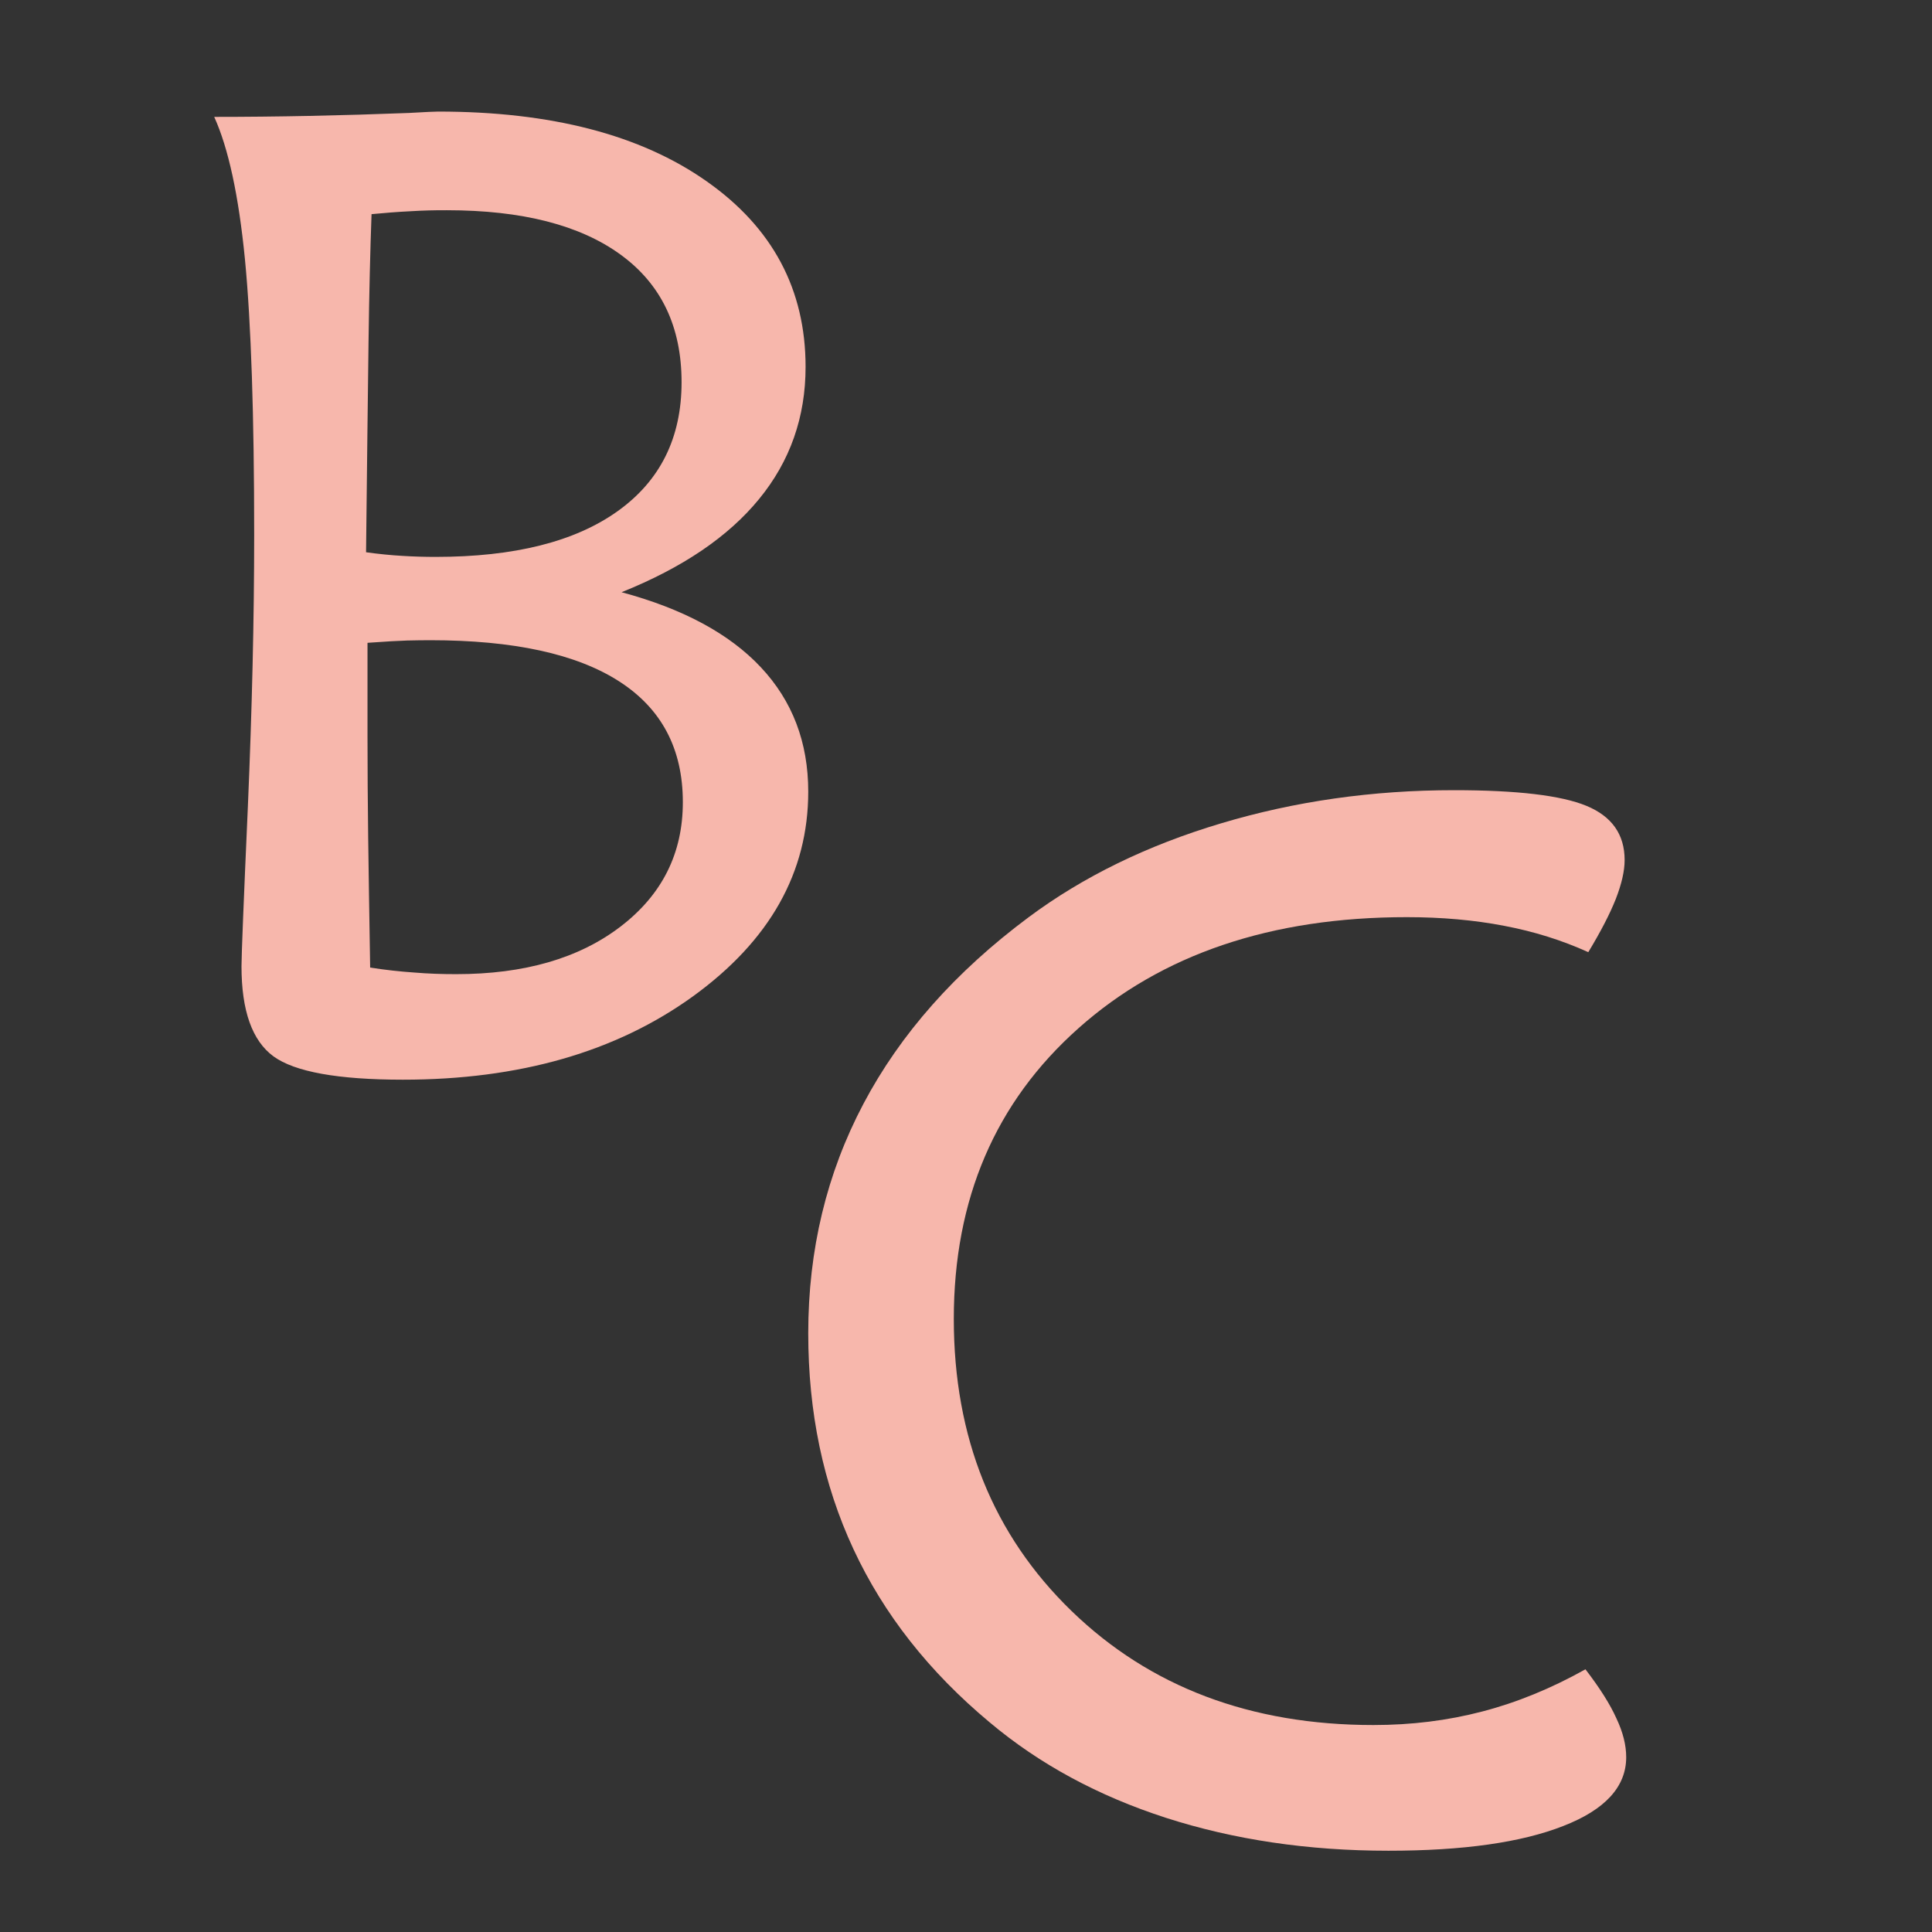 <?xml version="1.0" encoding="utf-8"?>
<!-- Generator: Adobe Illustrator 16.0.0, SVG Export Plug-In . SVG Version: 6.00 Build 0)  -->
<!DOCTYPE svg PUBLIC "-//W3C//DTD SVG 1.1 Tiny//EN" "http://www.w3.org/Graphics/SVG/1.1/DTD/svg11-tiny.dtd">
<svg version="1.1" baseProfile="tiny" id="Calque_1" xmlns:x="http://ns.adobe.com/Extensibility/1.0/" xmlns:i="http://ns.adobe.com/AdobeIllustrator/10.0/" xmlns:graph="http://ns.adobe.com/Graphs/1.0/"
	 xmlns="http://www.w3.org/2000/svg" xmlns:xlink="http://www.w3.org/1999/xlink" x="0px" y="0px" width="32px" height="32px"
	 viewBox="0 0 32 32" xml:space="preserve">
<rect x="0" y="0" width="32" height="32" fill="#333333" stroke="none"/>
<path fill="#F7B7AC" d="M-42.431,20.227c7.628,5.803,23.695,13.339,24.205-7.309c0.586-23.748-17.798-13.263-25.658-7.076
	C-50.696,11.203-46.361,17.236-42.431,20.227z"/>
<path fill="#F7B7AC" d="M10.295,9.809c1.015,0.273,1.785,0.686,2.307,1.243c0.522,0.556,0.785,1.242,0.785,2.06
	c0,1.339-0.638,2.47-1.91,3.391c-1.274,0.92-2.875,1.38-4.804,1.38c-1.076,0-1.79-0.13-2.143-0.386C4.176,17.237,4,16.741,4,16.004
	c0-0.175,0.035-1.062,0.106-2.655c0.068-1.593,0.104-3.09,0.104-4.489c0-1.987-0.051-3.51-0.153-4.566
	C3.953,3.236,3.782,2.451,3.548,1.936c1.038,0,2.112-0.022,3.224-0.065c0.273-0.016,0.435-0.023,0.487-0.023
	c1.869,0,3.352,0.385,4.445,1.155c1.093,0.767,1.639,1.793,1.639,3.074c0,0.832-0.257,1.562-0.769,2.187
	C12.063,8.89,11.304,9.404,10.295,9.809z M6.154,3.547c-0.022,0.597-0.039,1.302-0.05,2.115C6.093,6.477,6.08,7.638,6.063,9.147
	c0.208,0.029,0.407,0.049,0.599,0.06c0.19,0.012,0.376,0.017,0.552,0.017c1.304,0,2.308-0.252,3.014-0.756
	c0.707-0.504,1.061-1.216,1.061-2.137c0-0.92-0.337-1.625-1.011-2.114c-0.673-0.49-1.633-0.735-2.876-0.735
	C7.203,3.481,7,3.486,6.795,3.499C6.588,3.509,6.375,3.526,6.154,3.547z M6.087,10.647v1.559c0,0.529,0.004,1.081,0.011,1.655
	c0.007,0.576,0.019,1.298,0.033,2.165c0.25,0.039,0.493,0.066,0.729,0.082c0.235,0.02,0.468,0.027,0.696,0.027
	c1.126,0,2.033-0.261,2.722-0.788c0.688-0.527,1.032-1.212,1.032-2.06c0-0.884-0.352-1.551-1.059-2.004
	c-0.707-0.453-1.749-0.679-3.125-0.679c-0.12,0-0.245,0.002-0.381,0.005C6.607,10.613,6.389,10.625,6.087,10.647z"/>
<path fill="#F7B7AC" d="M26.307,15.771c-0.434-0.197-0.899-0.343-1.396-0.437c-0.494-0.095-1.03-0.143-1.609-0.143
	c-2.245,0-4.059,0.612-5.437,1.838c-1.379,1.225-2.067,2.831-2.067,4.816c0,1.963,0.649,3.576,1.949,4.837
	c1.299,1.259,2.968,1.89,5,1.89c0.63,0,1.23-0.074,1.803-0.224c0.571-0.148,1.143-0.382,1.71-0.699
	c0.237,0.309,0.408,0.578,0.513,0.813c0.109,0.23,0.162,0.443,0.162,0.643c0,0.489-0.349,0.87-1.042,1.139
	c-0.694,0.273-1.658,0.41-2.896,0.41c-1.333,0-2.56-0.183-3.682-0.544c-1.124-0.363-2.1-0.89-2.926-1.585
	c-1.002-0.836-1.752-1.79-2.252-2.864c-0.503-1.079-0.75-2.271-0.75-3.578c0-1.379,0.304-2.646,0.915-3.802
	c0.609-1.153,1.521-2.185,2.737-3.09c0.899-0.669,1.959-1.188,3.186-1.554c1.226-0.367,2.51-0.549,3.86-0.549
	c1.042,0,1.771,0.086,2.191,0.259c0.421,0.174,0.633,0.473,0.633,0.898c0,0.182-0.05,0.396-0.146,0.644
	C26.665,15.137,26.512,15.432,26.307,15.771z"/>
<path fill="#FFFFFF" d="M-68.973,64.545c-0.073,0-0.146-0.02-0.207-0.057c-0.099-0.064-0.147-0.166-0.128-0.268
	c0.305-1.551,0.087-2.482-0.212-3.242c-2.48-1.229-3.778-3.506-3.858-6.775c-0.095-3.865,0.858-6.669,2.833-8.332
	c1.449-1.221,3.456-1.839,5.963-1.839c4.043,0,9.423,1.601,15.991,4.756c3.583,1.722,4.334,3.472,4.334,4.637
	c-0.001,1.601-1.359,3.169-3.727,4.306c-3.951,1.895-9.821,4.412-15.164,4.412c-0.691,0-1.363-0.043-2-0.129
	c-0.585,0.688-1.894,1.846-3.687,2.508C-68.878,64.537-68.925,64.545-68.973,64.545z M-64.582,44.591
	c-2.318,0-4.162,0.563-5.479,1.672c-1.842,1.552-2.73,4.22-2.64,7.93c0.076,3.108,1.298,5.247,3.631,6.354
	c0.071,0.035,0.125,0.09,0.152,0.154c0.31,0.756,0.562,1.654,0.368,3.078c1.493-0.68,2.543-1.686,2.958-2.221
	c0.074-0.096,0.211-0.146,0.346-0.125c0.662,0.1,1.368,0.15,2.098,0.15c5.178,0,10.94-2.477,14.824-4.338
	c2.12-1.018,3.388-2.446,3.388-3.821c0.001-1.46-1.381-2.896-3.996-4.153C-55.395,46.166-60.66,44.591-64.582,44.591z"/>
</svg>
